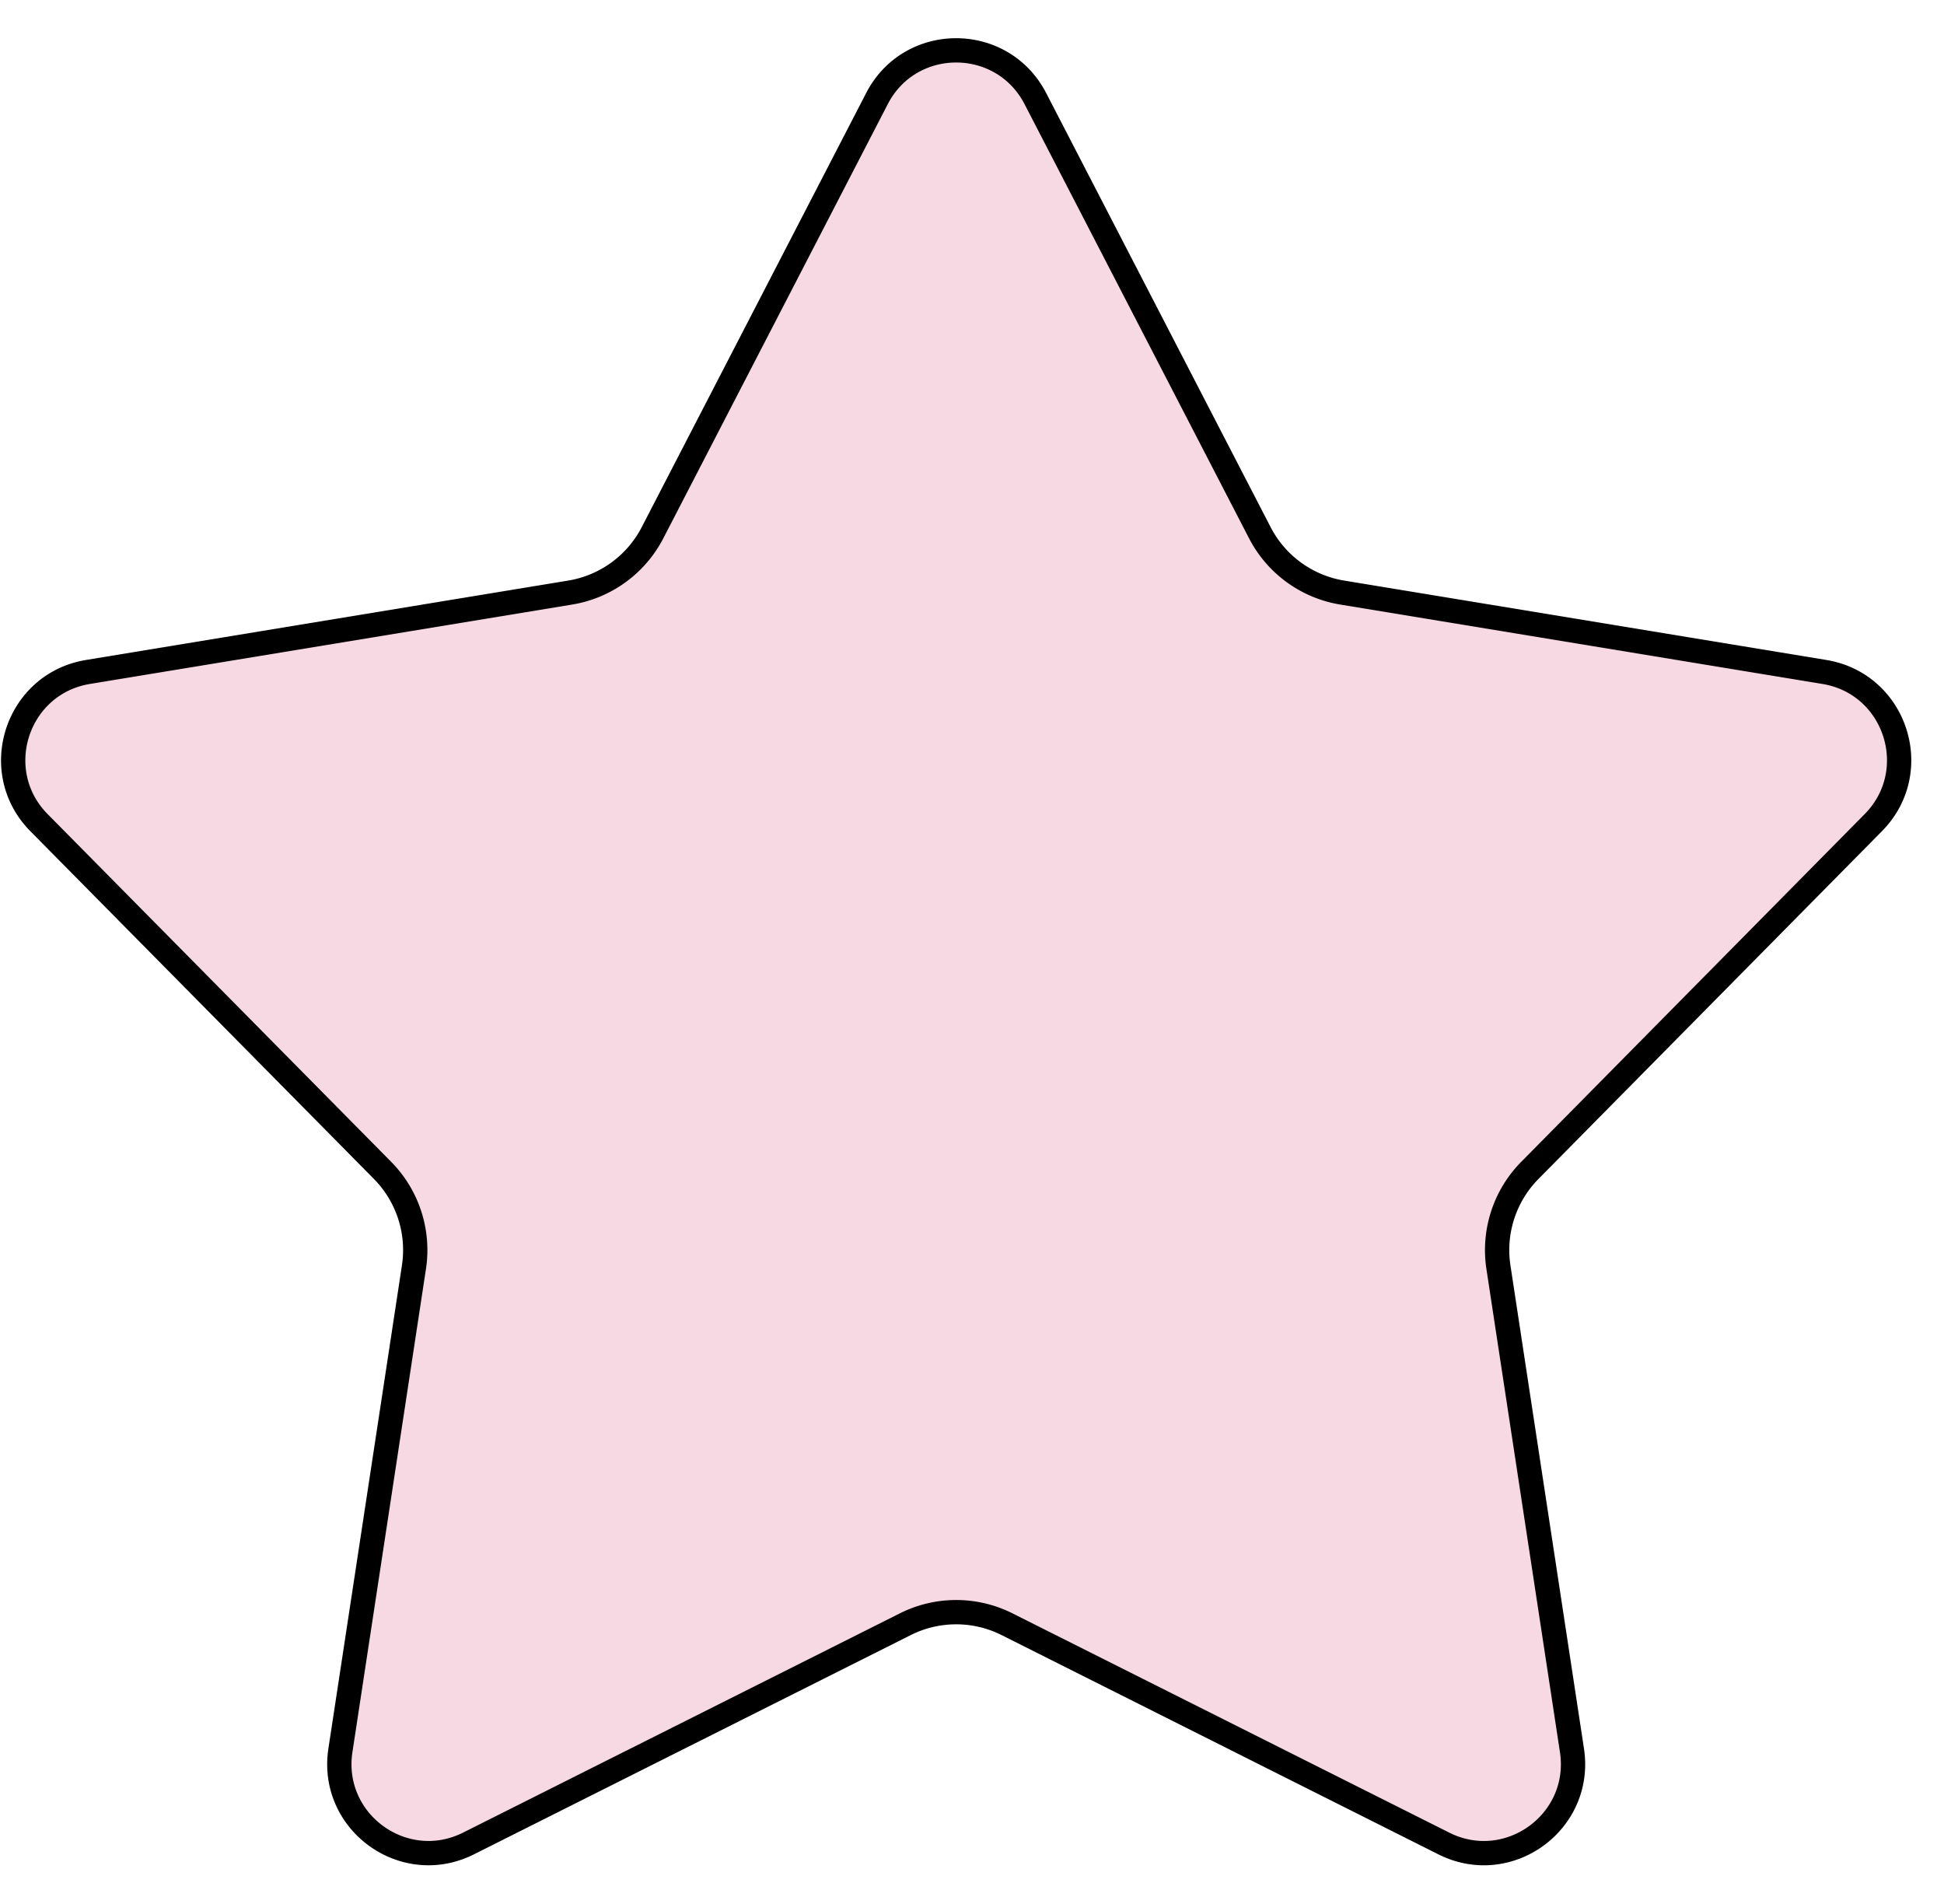 <svg xmlns="http://www.w3.org/2000/svg" fill="none" overflow="visible" preserveAspectRatio="none" style="display:block" viewBox="0 0 48 47"><g style="mix-blend-mode:darken"><path fill="#f7d9e3" d="M21.654 2.433c.82-1.587 3.089-1.586 3.91 0l5.543 10.718a2.8 2.8 0 0 0 2.034 1.477l11.906 1.96c1.762.29 2.463 2.448 1.208 3.719l-8.48 8.584a2.8 2.8 0 0 0-.777 2.39l1.816 11.929c.268 1.766-1.567 3.099-3.164 2.298l-10.785-5.413a2.8 2.8 0 0 0-2.512 0l-10.786 5.413c-1.596.8-3.43-.533-3.162-2.298l1.816-11.93a2.8 2.8 0 0 0-.777-2.39L.963 20.308c-1.255-1.27-.554-3.429 1.208-3.72l11.907-1.96a2.8 2.8 0 0 0 2.033-1.476z"/><path stroke="black" stroke-width=".6" d="M21.654 2.433c.82-1.587 3.089-1.586 3.91 0l5.543 10.718a2.8 2.8 0 0 0 2.034 1.477l11.906 1.96c1.762.29 2.463 2.448 1.208 3.719l-8.48 8.584a2.8 2.8 0 0 0-.777 2.39l1.816 11.929c.268 1.766-1.567 3.099-3.164 2.298l-10.785-5.413a2.8 2.8 0 0 0-2.512 0l-10.786 5.413c-1.596.8-3.43-.533-3.162-2.298l1.816-11.93a2.8 2.8 0 0 0-.777-2.39L.963 20.308c-1.255-1.27-.554-3.429 1.208-3.72l11.907-1.96a2.8 2.8 0 0 0 2.033-1.476z"/></g></svg>